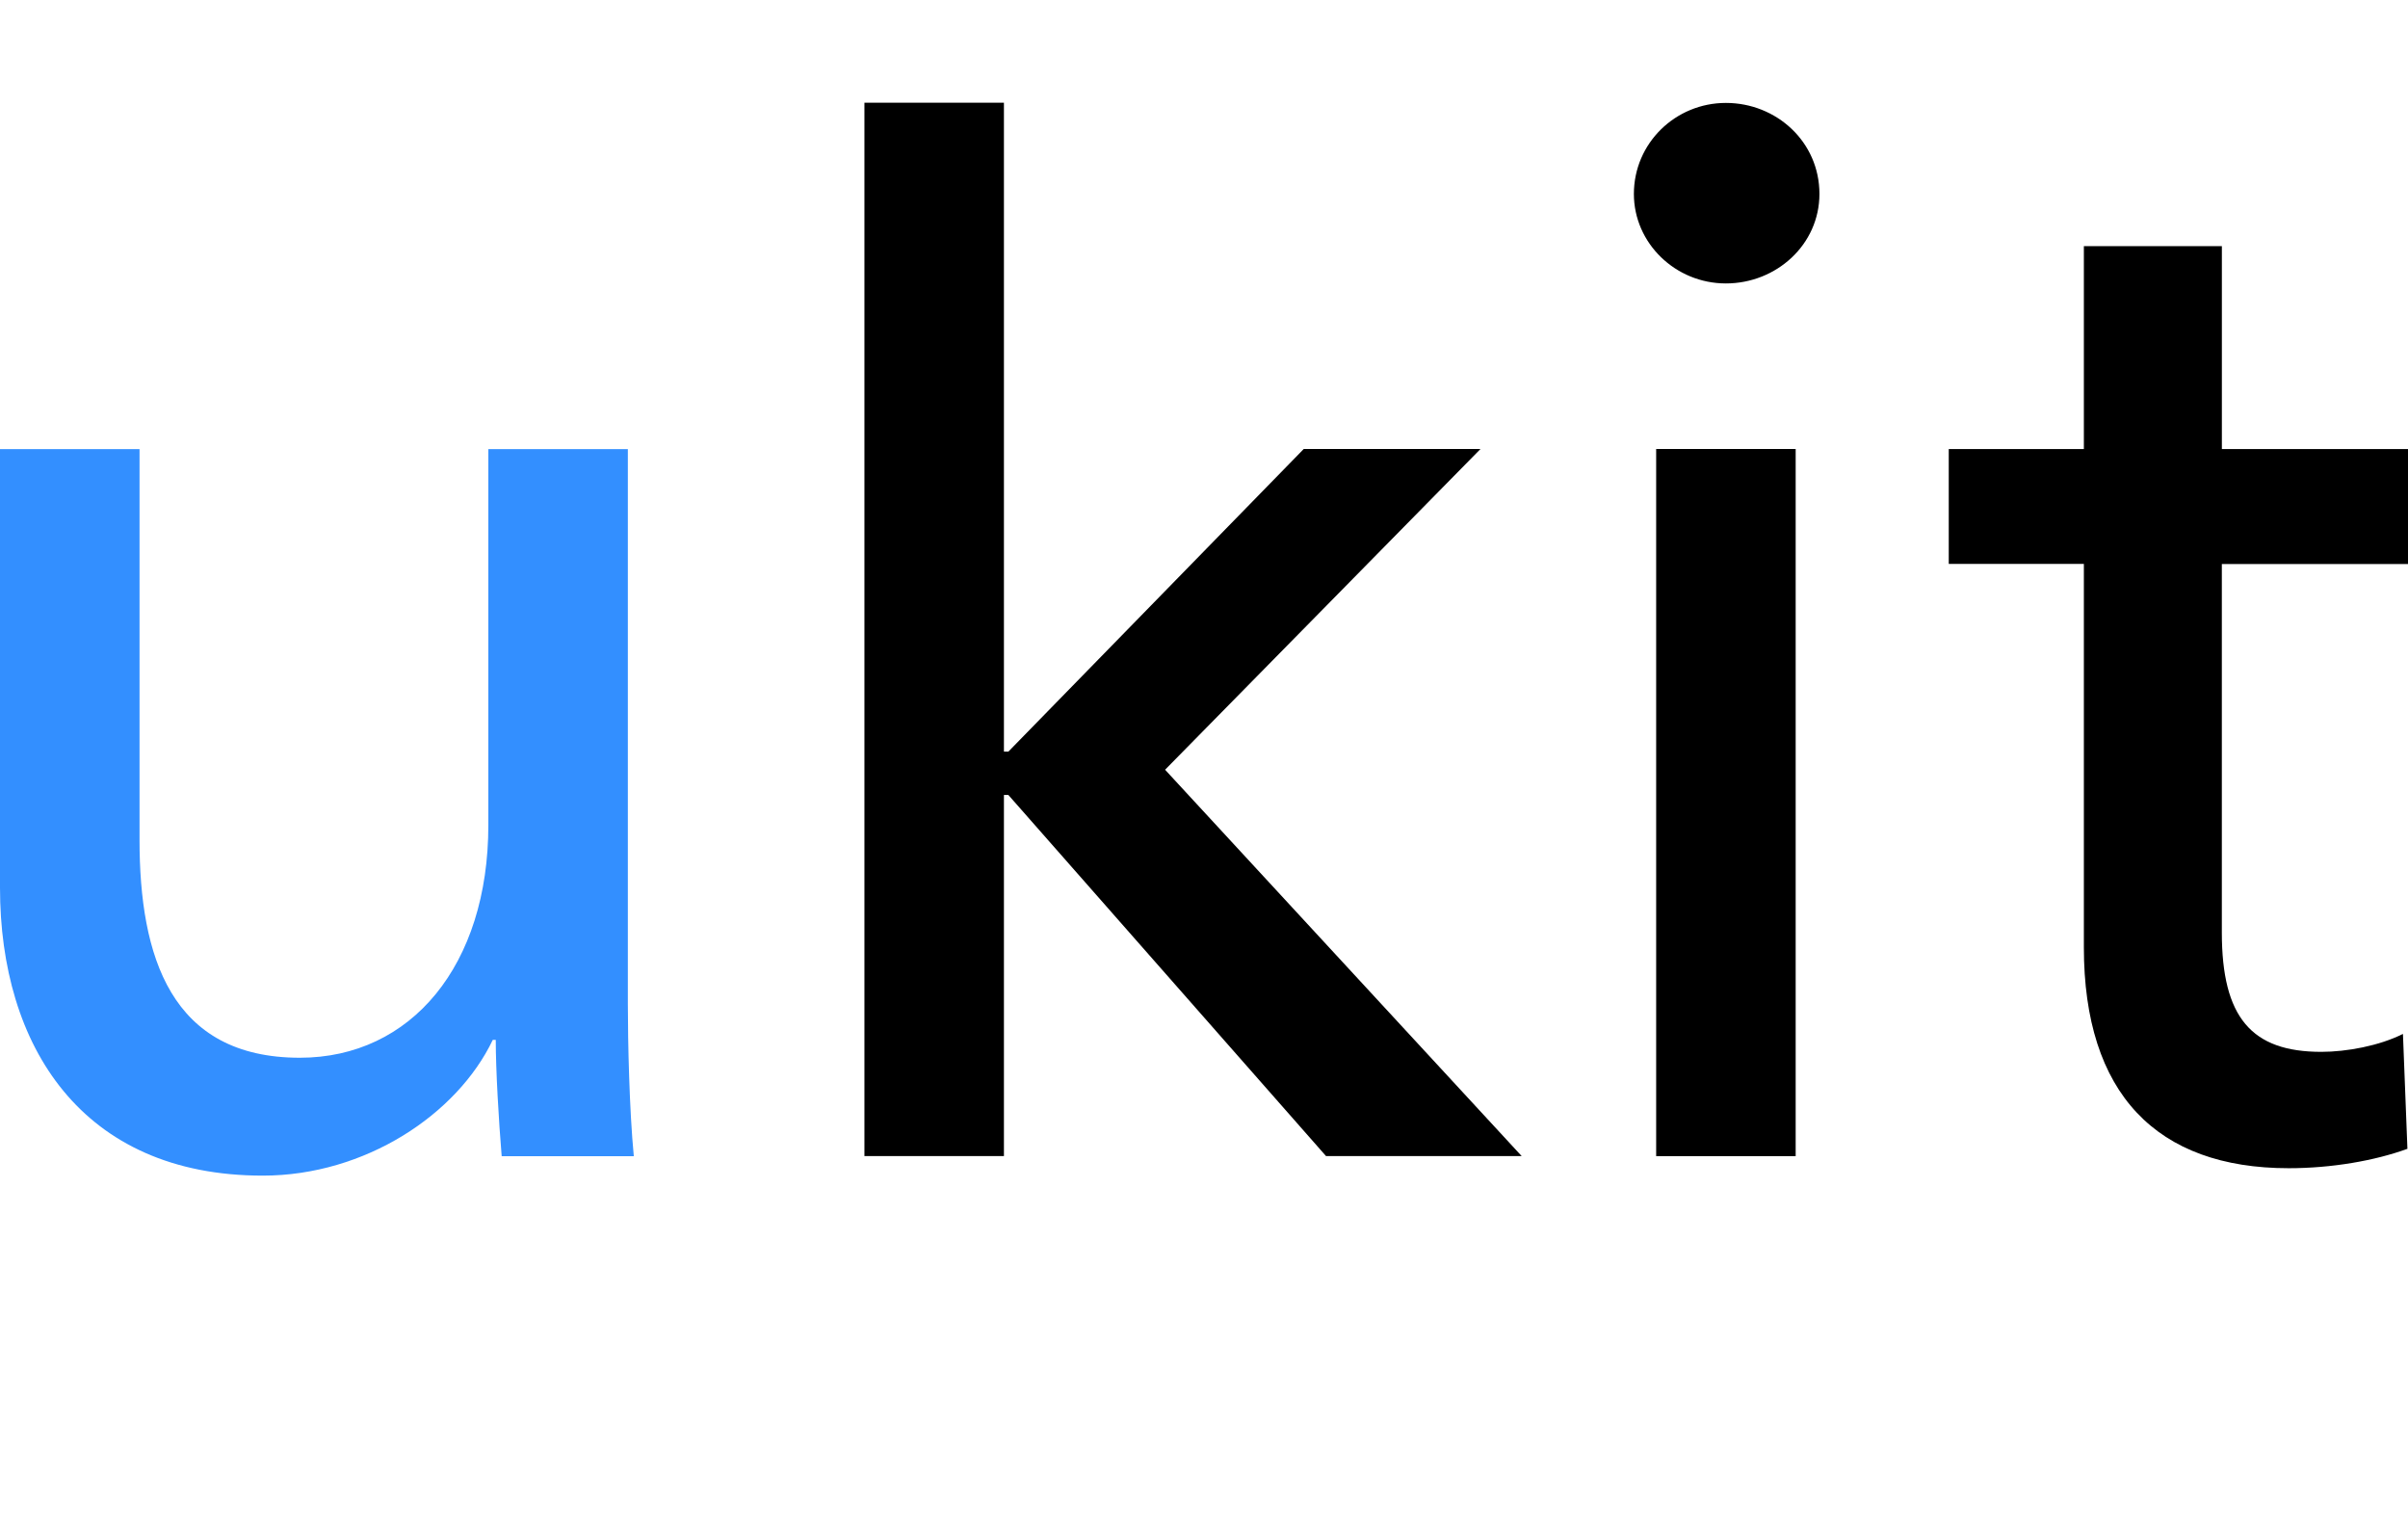 <svg width="258" height="164" viewBox="0 0 258 164" fill="none" xmlns="http://www.w3.org/2000/svg">
<g clip-path="url(#clip0_513_357)">
<path fill-rule="evenodd" clip-rule="evenodd" d="M258.093 60.412H238.054V99.88C238.054 108.986 241.239 112.663 248.71 112.663C251.412 112.663 254.912 112.022 257.459 110.743L257.938 123.049C254.437 124.324 249.824 125.126 245.214 125.126C231.062 125.126 223.271 117.134 223.271 101.46V60.4H208.795V48.098H223.271V26.365H238.058V48.098H258.097V60.4M192.393 123.831H177.446V48.094H192.393V123.831ZM184.917 30.359C179.509 30.359 175.059 26.044 175.059 20.771C175.059 15.338 179.513 11.024 184.917 11.024C190.325 11.024 194.939 15.181 194.939 20.771C194.939 26.204 190.325 30.359 184.917 30.359ZM107.564 80.506H108.039L139.684 48.094H158.622L124.831 82.446L163.037 123.827H142.075L108.039 85.149H107.564V123.827H92.617V11H107.564V80.502" fill="black"/>
<path fill-rule="evenodd" clip-rule="evenodd" d="M53.752 123.844C53.433 120.006 53.117 114.577 53.117 111.381H52.798C48.979 119.369 39.121 125.921 28.149 125.921C8.748 125.921 0 112.019 0 95.081V48.102H14.95V89.965C14.95 102.427 18.291 113.294 32.124 113.294C44.053 113.294 52.323 103.39 52.323 88.369V48.102H67.27V107.544C67.27 111.538 67.429 118.888 67.908 123.84H53.752" fill="#338FFF"/>
</g>
<defs>
<clipPath id="clip0_513_357">
<rect width="258" height="164" fill="white"/>
</clipPath>
</defs>
</svg>
